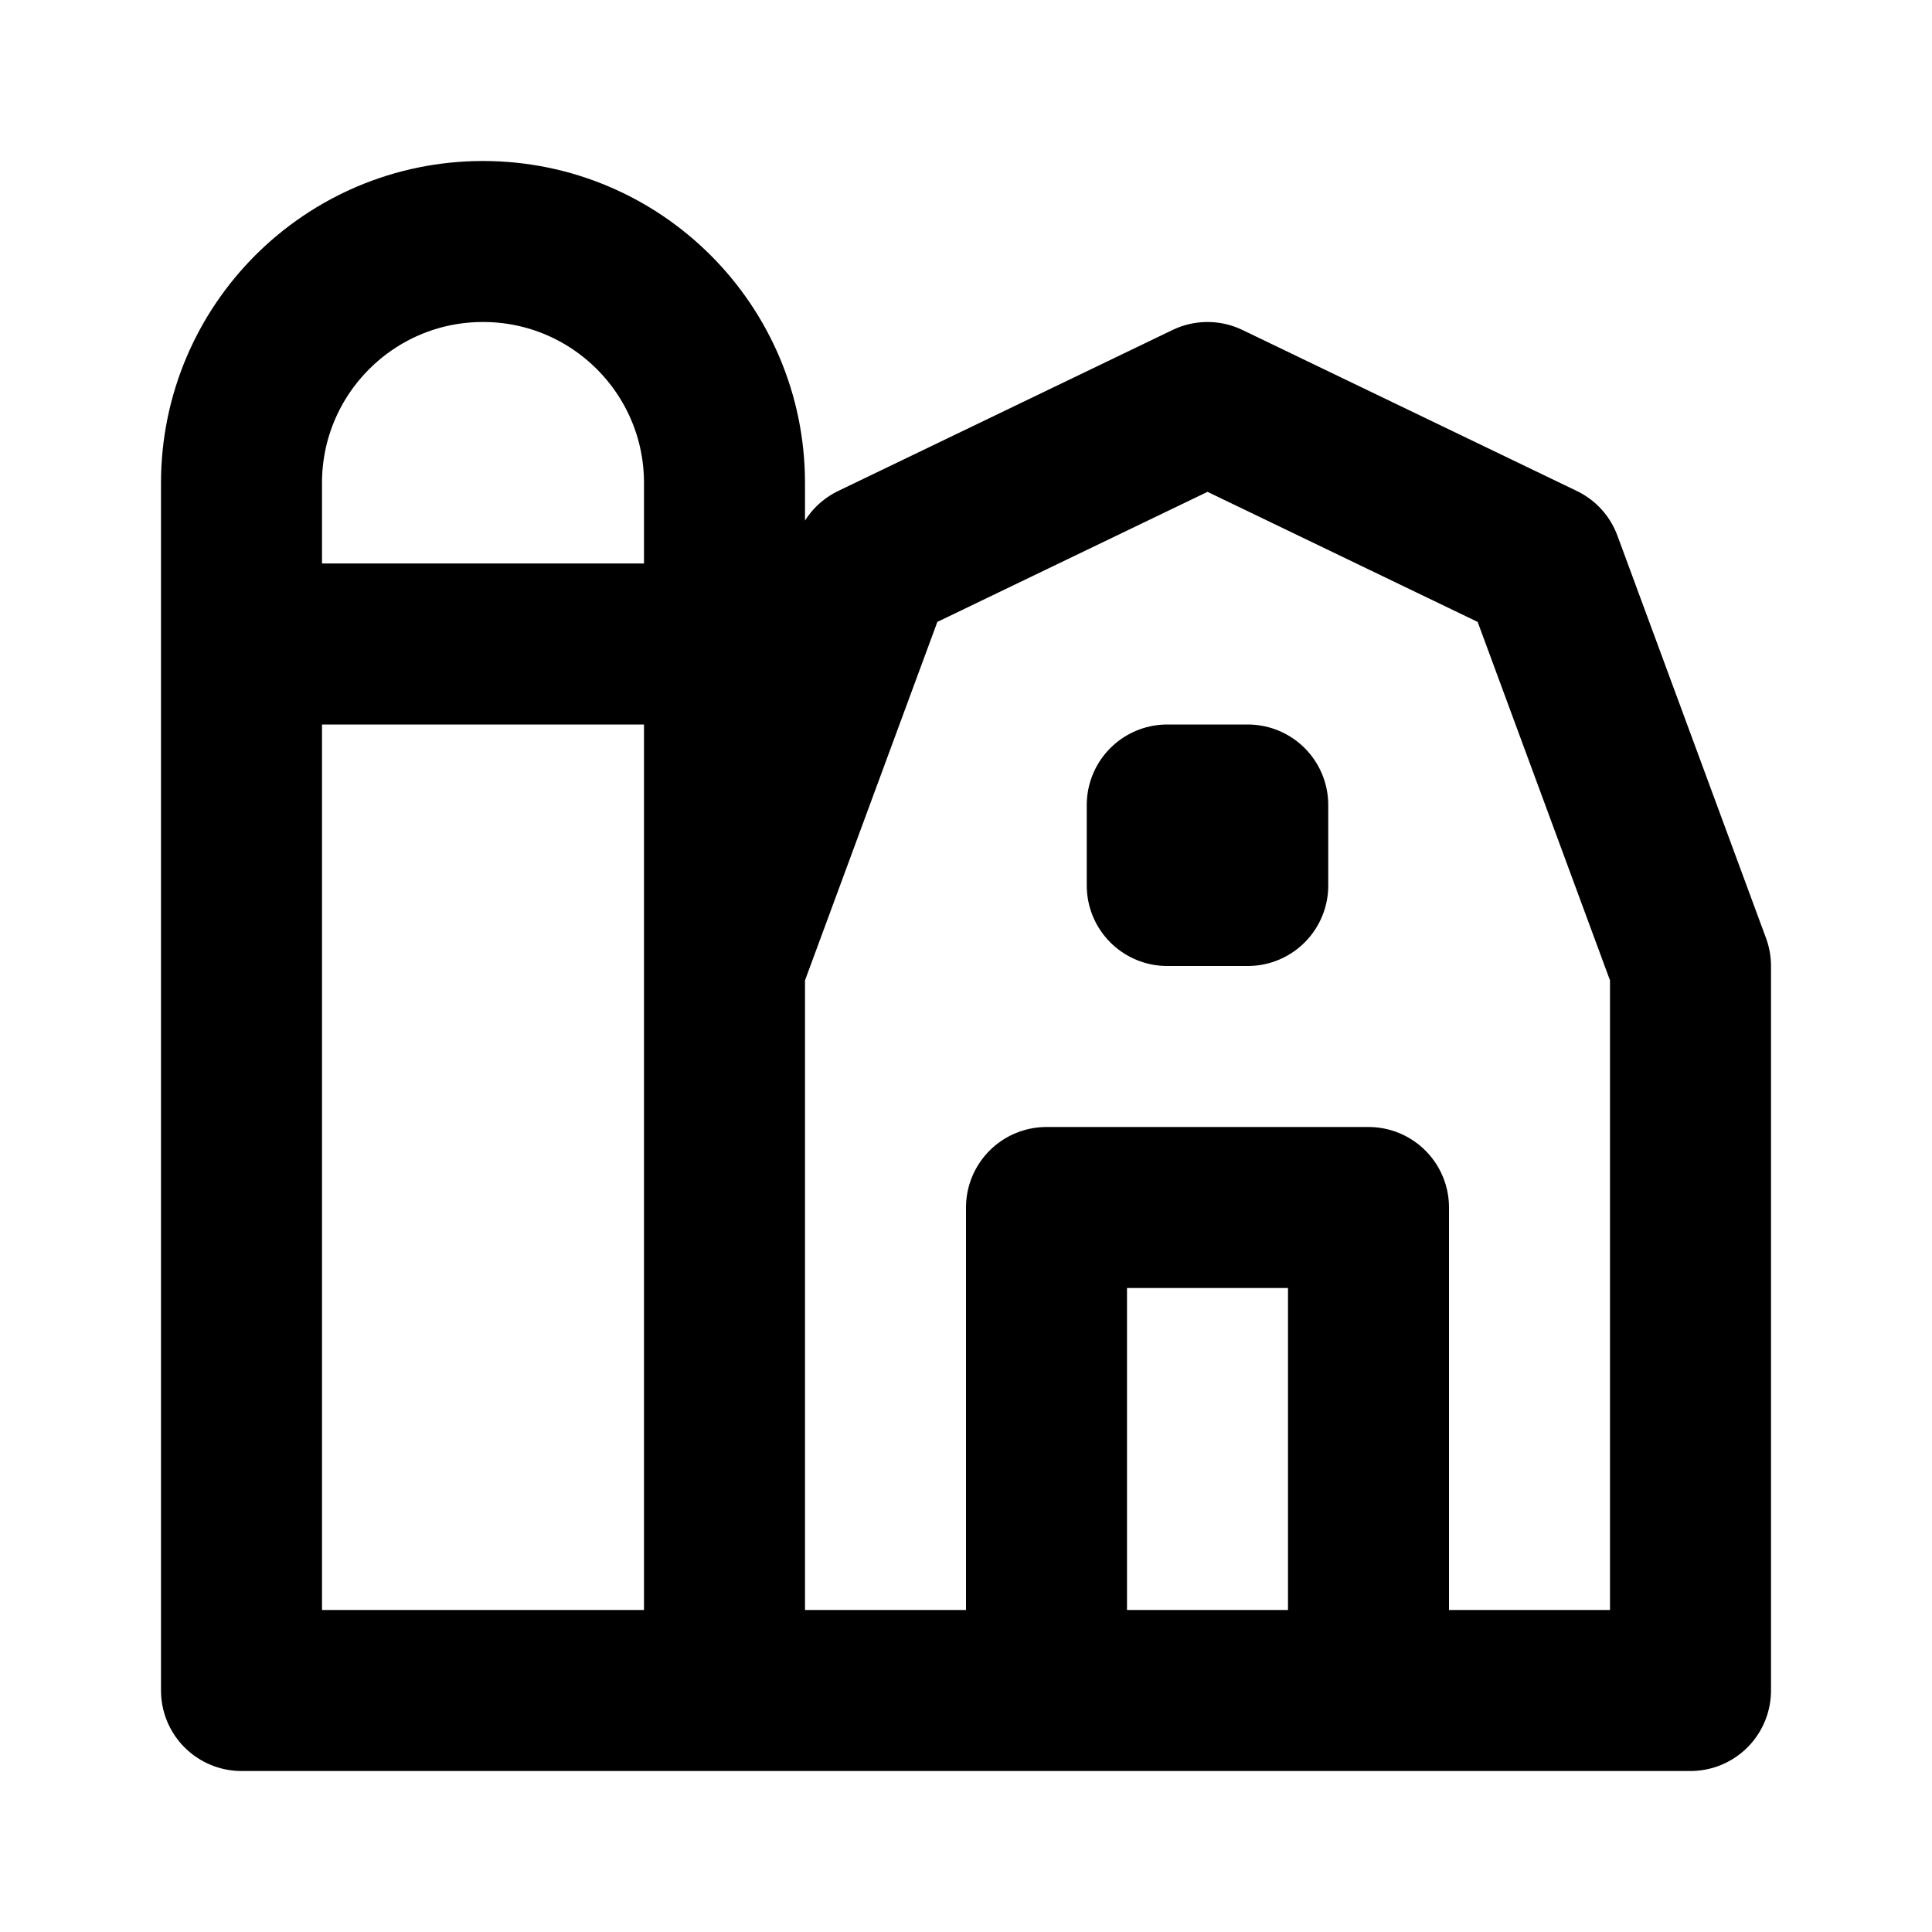 <?xml version="1.0" encoding="utf-8"?>
<svg width="800px" height="800px" viewBox="0 0 24 24" fill="none" xmlns="http://www.w3.org/2000/svg">
<path d="M9 12V21M9 12L10.846 7L15 5L19.154 7L21 12V21H9M9 12V8M9 21H3V6C3 4.343 4.343 3 6 3C7.657 3 9 4.343 9 6V8M9 8H3M13 15H17V21H13V15ZM14.5 10V11H15.5V10H14.5Z" stroke="#000000" stroke-width="2" stroke-linecap="round" stroke-linejoin="round"/>
</svg>